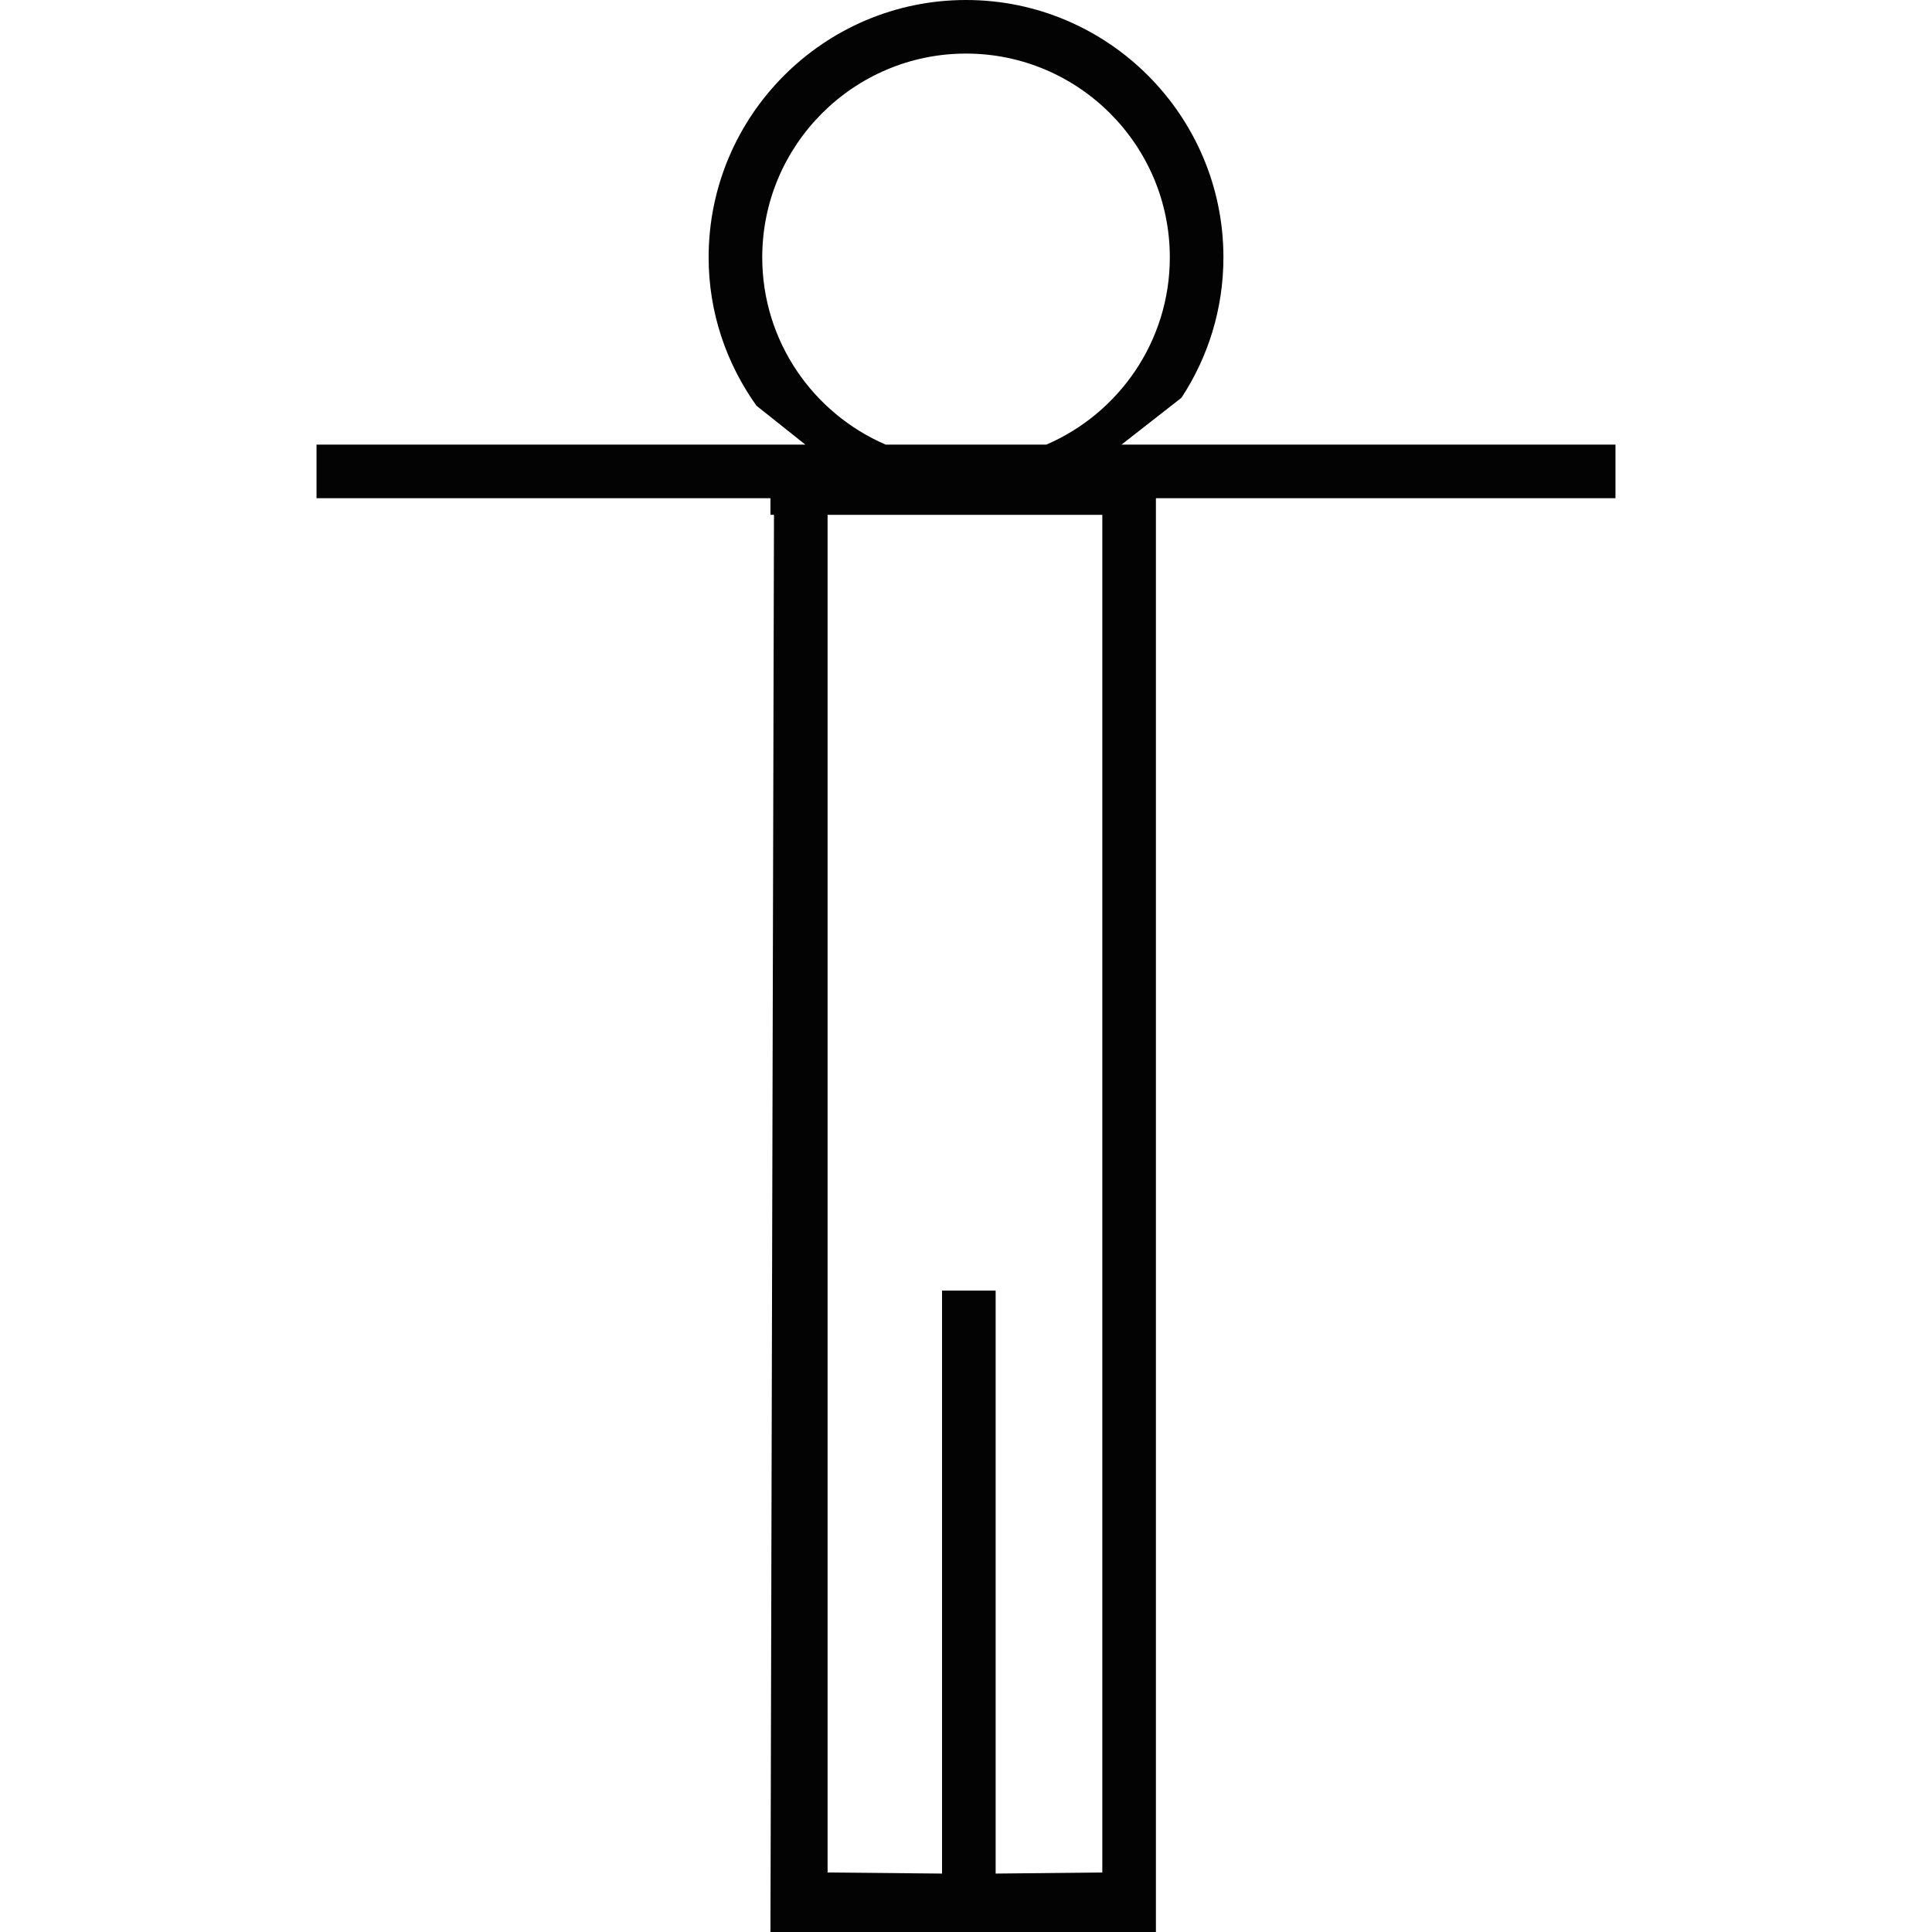 <?xml version="1.0" encoding="iso-8859-1"?>
<!-- Generator: Adobe Illustrator 16.0.0, SVG Export Plug-In . SVG Version: 6.00 Build 0)  -->
<!DOCTYPE svg PUBLIC "-//W3C//DTD SVG 1.1//EN" "http://www.w3.org/Graphics/SVG/1.1/DTD/svg11.dtd">
<svg version="1.1" id="Capa_1" xmlns="http://www.w3.org/2000/svg" xmlns:xlink="http://www.w3.org/1999/xlink" x="0px" y="0px"
	 width="422.047px" height="422.047px" viewBox="0 0 422.047 422.047" style="enable-background:new 0 0 422.047 422.047;"
	 xml:space="preserve">
<g>
	<path style="fill:#030303;" d="M352.901,97.126H244.997l13.095-10.235c5.786-8.817,9.166-19.344,9.166-30.663
		C267.258,25.222,242.035,0,211.029,0c-31.003,0-56.228,25.225-56.228,56.228c0,12.09,3.911,23.232,10.447,32.401l10.679,8.497
		H69.146v11.71h99.159v3.62h0.771l-0.771,309.591h84.206v-1.293V286.907v-11.711v-162.74v-3.431l0.012-0.194h100.379V97.126z
		 M240.8,275.196v133.848l-23.301,0.239V281.932h-11.71v127.352l-25.002-0.239V112.462H240.8V275.196z M166.512,56.222
		c0-24.544,19.967-44.518,44.518-44.518c24.551,0,44.518,19.973,44.518,44.518c0,18.315-11.121,34.077-26.972,40.904h-35.094
		C177.636,90.305,166.512,74.549,166.512,56.222z"/>
</g>
<g>
</g>
<g>
</g>
<g>
</g>
<g>
</g>
<g>
</g>
<g>
</g>
<g>
</g>
<g>
</g>
<g>
</g>
<g>
</g>
<g>
</g>
<g>
</g>
<g>
</g>
<g>
</g>
<g>
</g>
</svg>
